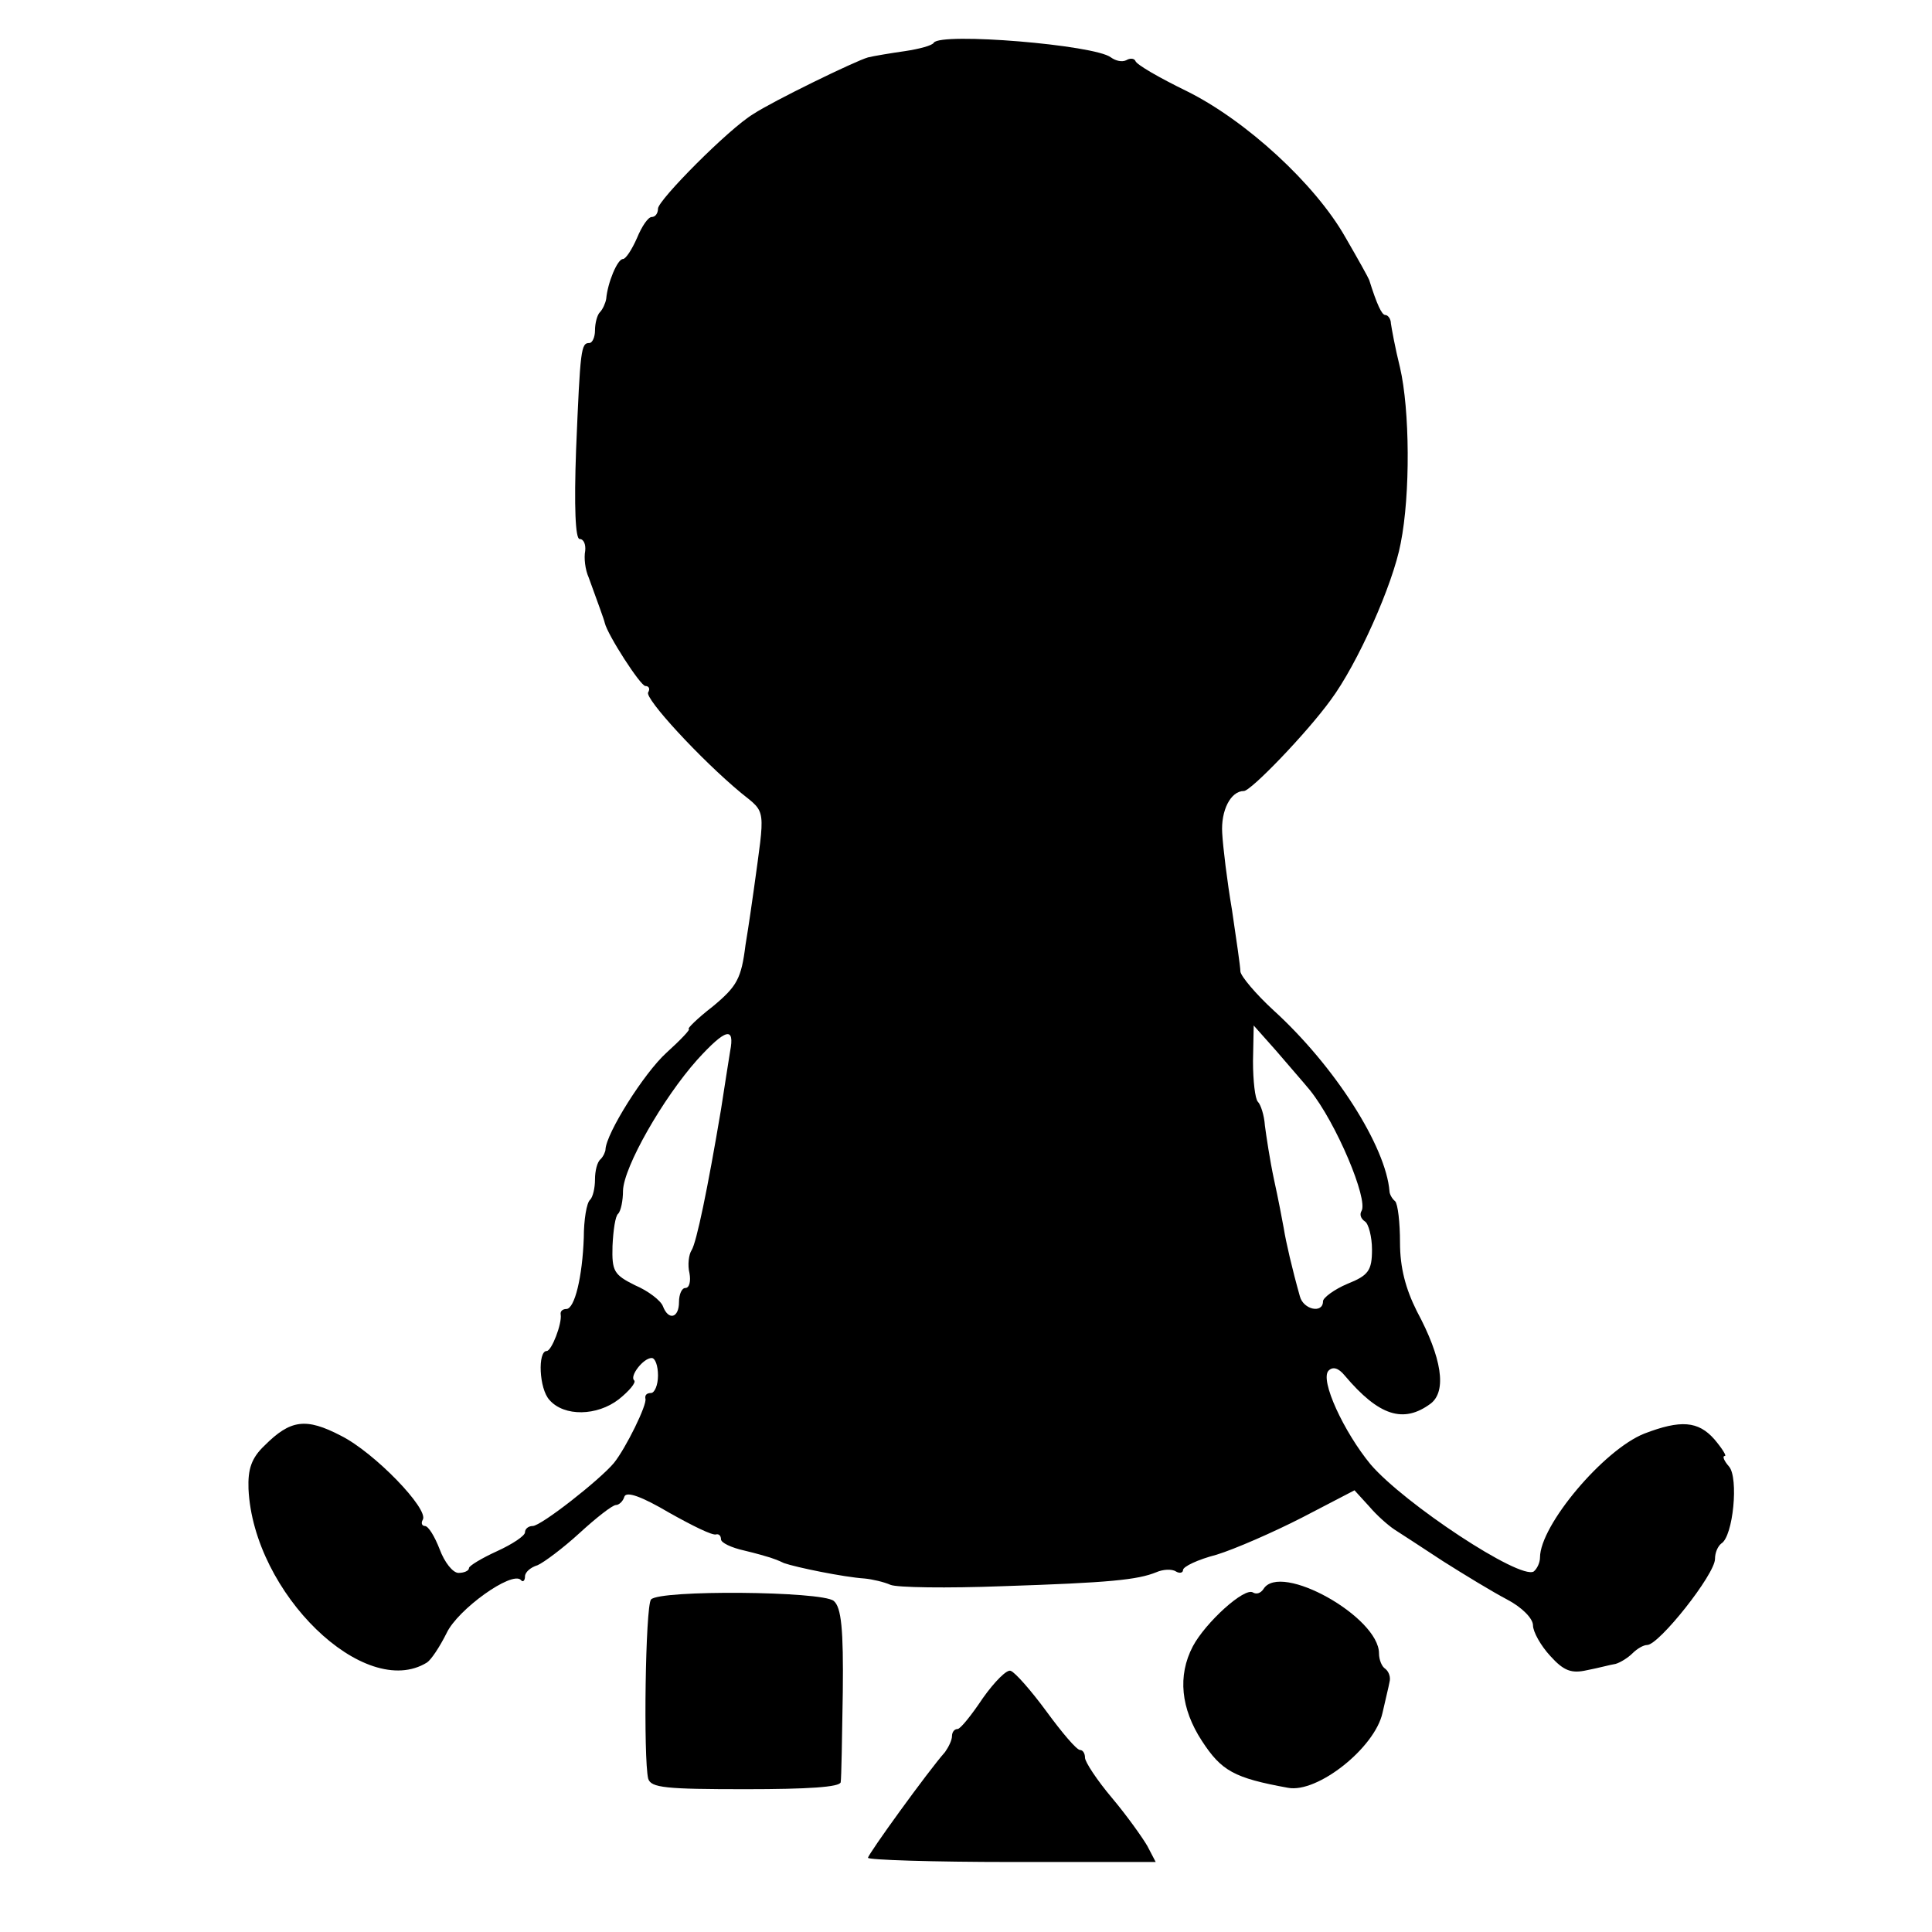 <?xml version="1.0" standalone="no"?>
<!DOCTYPE svg PUBLIC "-//W3C//DTD SVG 20010904//EN"
 "http://www.w3.org/TR/2001/REC-SVG-20010904/DTD/svg10.dtd">
<svg version="1.0" xmlns="http://www.w3.org/2000/svg"
 width="276pt" height="276pt" viewBox="0 0 276 276"
 preserveAspectRatio="xMidYMid meet">
<g transform="translate(0,276) scale(0.1,-0.1)"
fill="#000000" stroke="none">
<path d="M1334 2699 c-2 -4 -21 -9 -41 -12 -21 -3 -45 -7 -53 -9 -18 -5 -137
-63 -164 -81 -35 -21 -136 -123 -136 -135 0 -7 -4 -12 -9 -12 -5 0 -14 -13
-21 -30 -7 -16 -16 -30 -20 -30 -8 0 -22 -34 -24 -57 -1 -6 -5 -15 -9 -19 -4
-4 -7 -16 -7 -26 0 -10 -4 -18 -8 -18 -12 0 -13 -8 -19 -152 -3 -82 -1 -128 5
-128 6 0 9 -8 8 -17 -2 -10 0 -27 5 -38 13 -36 22 -60 23 -65 4 -17 51 -90 58
-90 5 0 7 -4 4 -9 -6 -8 75 -96 133 -144 36 -29 34 -20 18 -137 -2 -14 -7 -50
-12 -80 -6 -48 -12 -59 -47 -88 -22 -17 -37 -32 -34 -32 3 0 -11 -15 -32 -34
-32 -29 -86 -115 -87 -138 0 -3 -3 -10 -7 -14 -5 -4 -8 -17 -8 -29 0 -12 -3
-25 -7 -29 -5 -4 -9 -29 -9 -54 -2 -56 -13 -102 -25 -102 -5 0 -9 -3 -8 -8 2
-13 -13 -52 -20 -52 -13 0 -11 -54 4 -70 21 -24 68 -23 99 1 15 12 25 24 22
27 -7 6 13 32 25 32 5 0 9 -11 9 -25 0 -14 -5 -25 -10 -25 -6 0 -9 -3 -8 -8 3
-8 -28 -71 -45 -92 -20 -24 -104 -90 -116 -90 -6 0 -11 -4 -11 -9 0 -5 -18
-17 -40 -27 -22 -10 -40 -21 -40 -24 0 -4 -7 -7 -15 -7 -8 0 -20 15 -27 34 -7
18 -16 33 -21 33 -4 0 -6 4 -3 9 9 15 -69 96 -117 120 -50 26 -72 23 -109 -14
-19 -18 -24 -34 -23 -62 7 -149 166 -303 255 -248 6 4 18 22 28 42 16 34 93
89 106 76 3 -4 6 -1 6 5 0 6 8 13 18 16 9 4 36 24 60 46 24 22 47 40 52 40 4
0 10 5 12 12 3 8 25 0 64 -23 32 -18 62 -33 67 -31 4 1 7 -2 7 -7 0 -5 15 -12
33 -16 17 -4 34 -9 37 -10 3 -1 12 -4 20 -8 17 -6 85 -20 115 -22 11 -1 28 -5
37 -9 9 -4 81 -5 160 -2 153 5 193 9 220 20 9 4 22 5 28 1 5 -3 10 -2 10 2 0
5 21 15 48 22 26 8 81 32 122 53 l75 39 21 -23 c11 -13 27 -27 36 -33 8 -5 40
-26 69 -45 30 -19 71 -44 92 -55 21 -11 37 -27 37 -37 0 -9 11 -29 25 -44 19
-21 30 -25 52 -20 16 3 34 8 41 9 7 2 18 9 24 15 7 7 16 12 21 12 17 0 97 101
97 123 0 9 4 18 9 22 17 10 25 94 11 110 -7 8 -10 15 -6 15 3 0 -4 11 -15 24
-23 26 -48 28 -100 8 -58 -23 -149 -131 -149 -177 0 -7 -4 -16 -9 -20 -20 -12
-185 97 -233 153 -38 46 -73 121 -60 134 6 6 14 4 23 -7 49 -58 84 -69 123
-40 23 18 16 65 -20 132 -16 32 -24 62 -24 98 0 28 -3 55 -7 59 -5 4 -8 11 -8
14 -5 64 -78 179 -166 259 -25 23 -46 48 -47 55 0 7 -6 47 -12 88 -7 41 -13
91 -14 110 -2 32 12 60 31 60 10 0 90 83 124 130 38 51 89 165 100 224 14 70
13 191 -1 251 -7 28 -12 56 -13 63 0 6 -4 12 -8 12 -5 0 -12 15 -23 50 -1 3
-16 30 -34 61 -43 76 -142 167 -227 209 -39 19 -72 38 -73 43 -2 4 -8 4 -13 1
-6 -3 -15 -1 -22 4 -23 18 -243 36 -253 21z m-291 -1441 c-2 -13 -8 -50 -13
-83 -19 -113 -35 -190 -42 -201 -4 -6 -6 -21 -3 -33 2 -11 0 -21 -6 -21 -5 0
-9 -9 -9 -20 0 -23 -15 -27 -23 -6 -3 8 -21 22 -40 30 -30 15 -33 20 -32 56 1
22 4 43 8 46 4 4 7 19 7 33 1 34 57 132 106 187 41 45 54 48 47 12z m828 -55
c38 -47 84 -157 74 -173 -3 -5 -1 -11 5 -15 5 -3 10 -22 10 -40 0 -30 -5 -37
-35 -49 -19 -8 -35 -20 -35 -25 0 -18 -28 -12 -33 7 -11 39 -20 78 -23 97 -2
11 -8 43 -14 70 -6 28 -11 62 -13 77 -1 15 -6 30 -10 34 -4 4 -7 30 -7 58 l1
51 32 -36 c17 -20 39 -45 48 -56z"/>
<path d="M1805 490 c-4 -6 -10 -8 -15 -5 -12 8 -68 -43 -86 -77 -22 -42 -17
-89 13 -135 28 -43 46 -53 123 -67 42 -8 124 57 135 107 4 18 9 38 10 44 2 7
-1 15 -6 19 -5 3 -9 13 -9 22 0 52 -141 131 -165 92z"/>
<path d="M930 475 c-8 -10 -11 -227 -4 -256 4 -13 25 -15 139 -15 89 0 135 3
136 10 1 6 2 64 3 129 1 89 -2 121 -13 130 -17 14 -249 16 -261 2z"/>
<path d="M1404 334 c-16 -24 -32 -44 -36 -44 -5 0 -8 -5 -8 -10 0 -6 -5 -16
-10 -23 -24 -27 -110 -146 -110 -151 0 -3 92 -6 205 -6 l206 0 -12 23 c-7 12
-29 43 -50 68 -22 26 -39 52 -39 58 0 6 -3 11 -7 11 -5 0 -26 25 -48 55 -22
30 -45 56 -51 58 -5 3 -23 -15 -40 -39z"/>
</g>
</svg>
